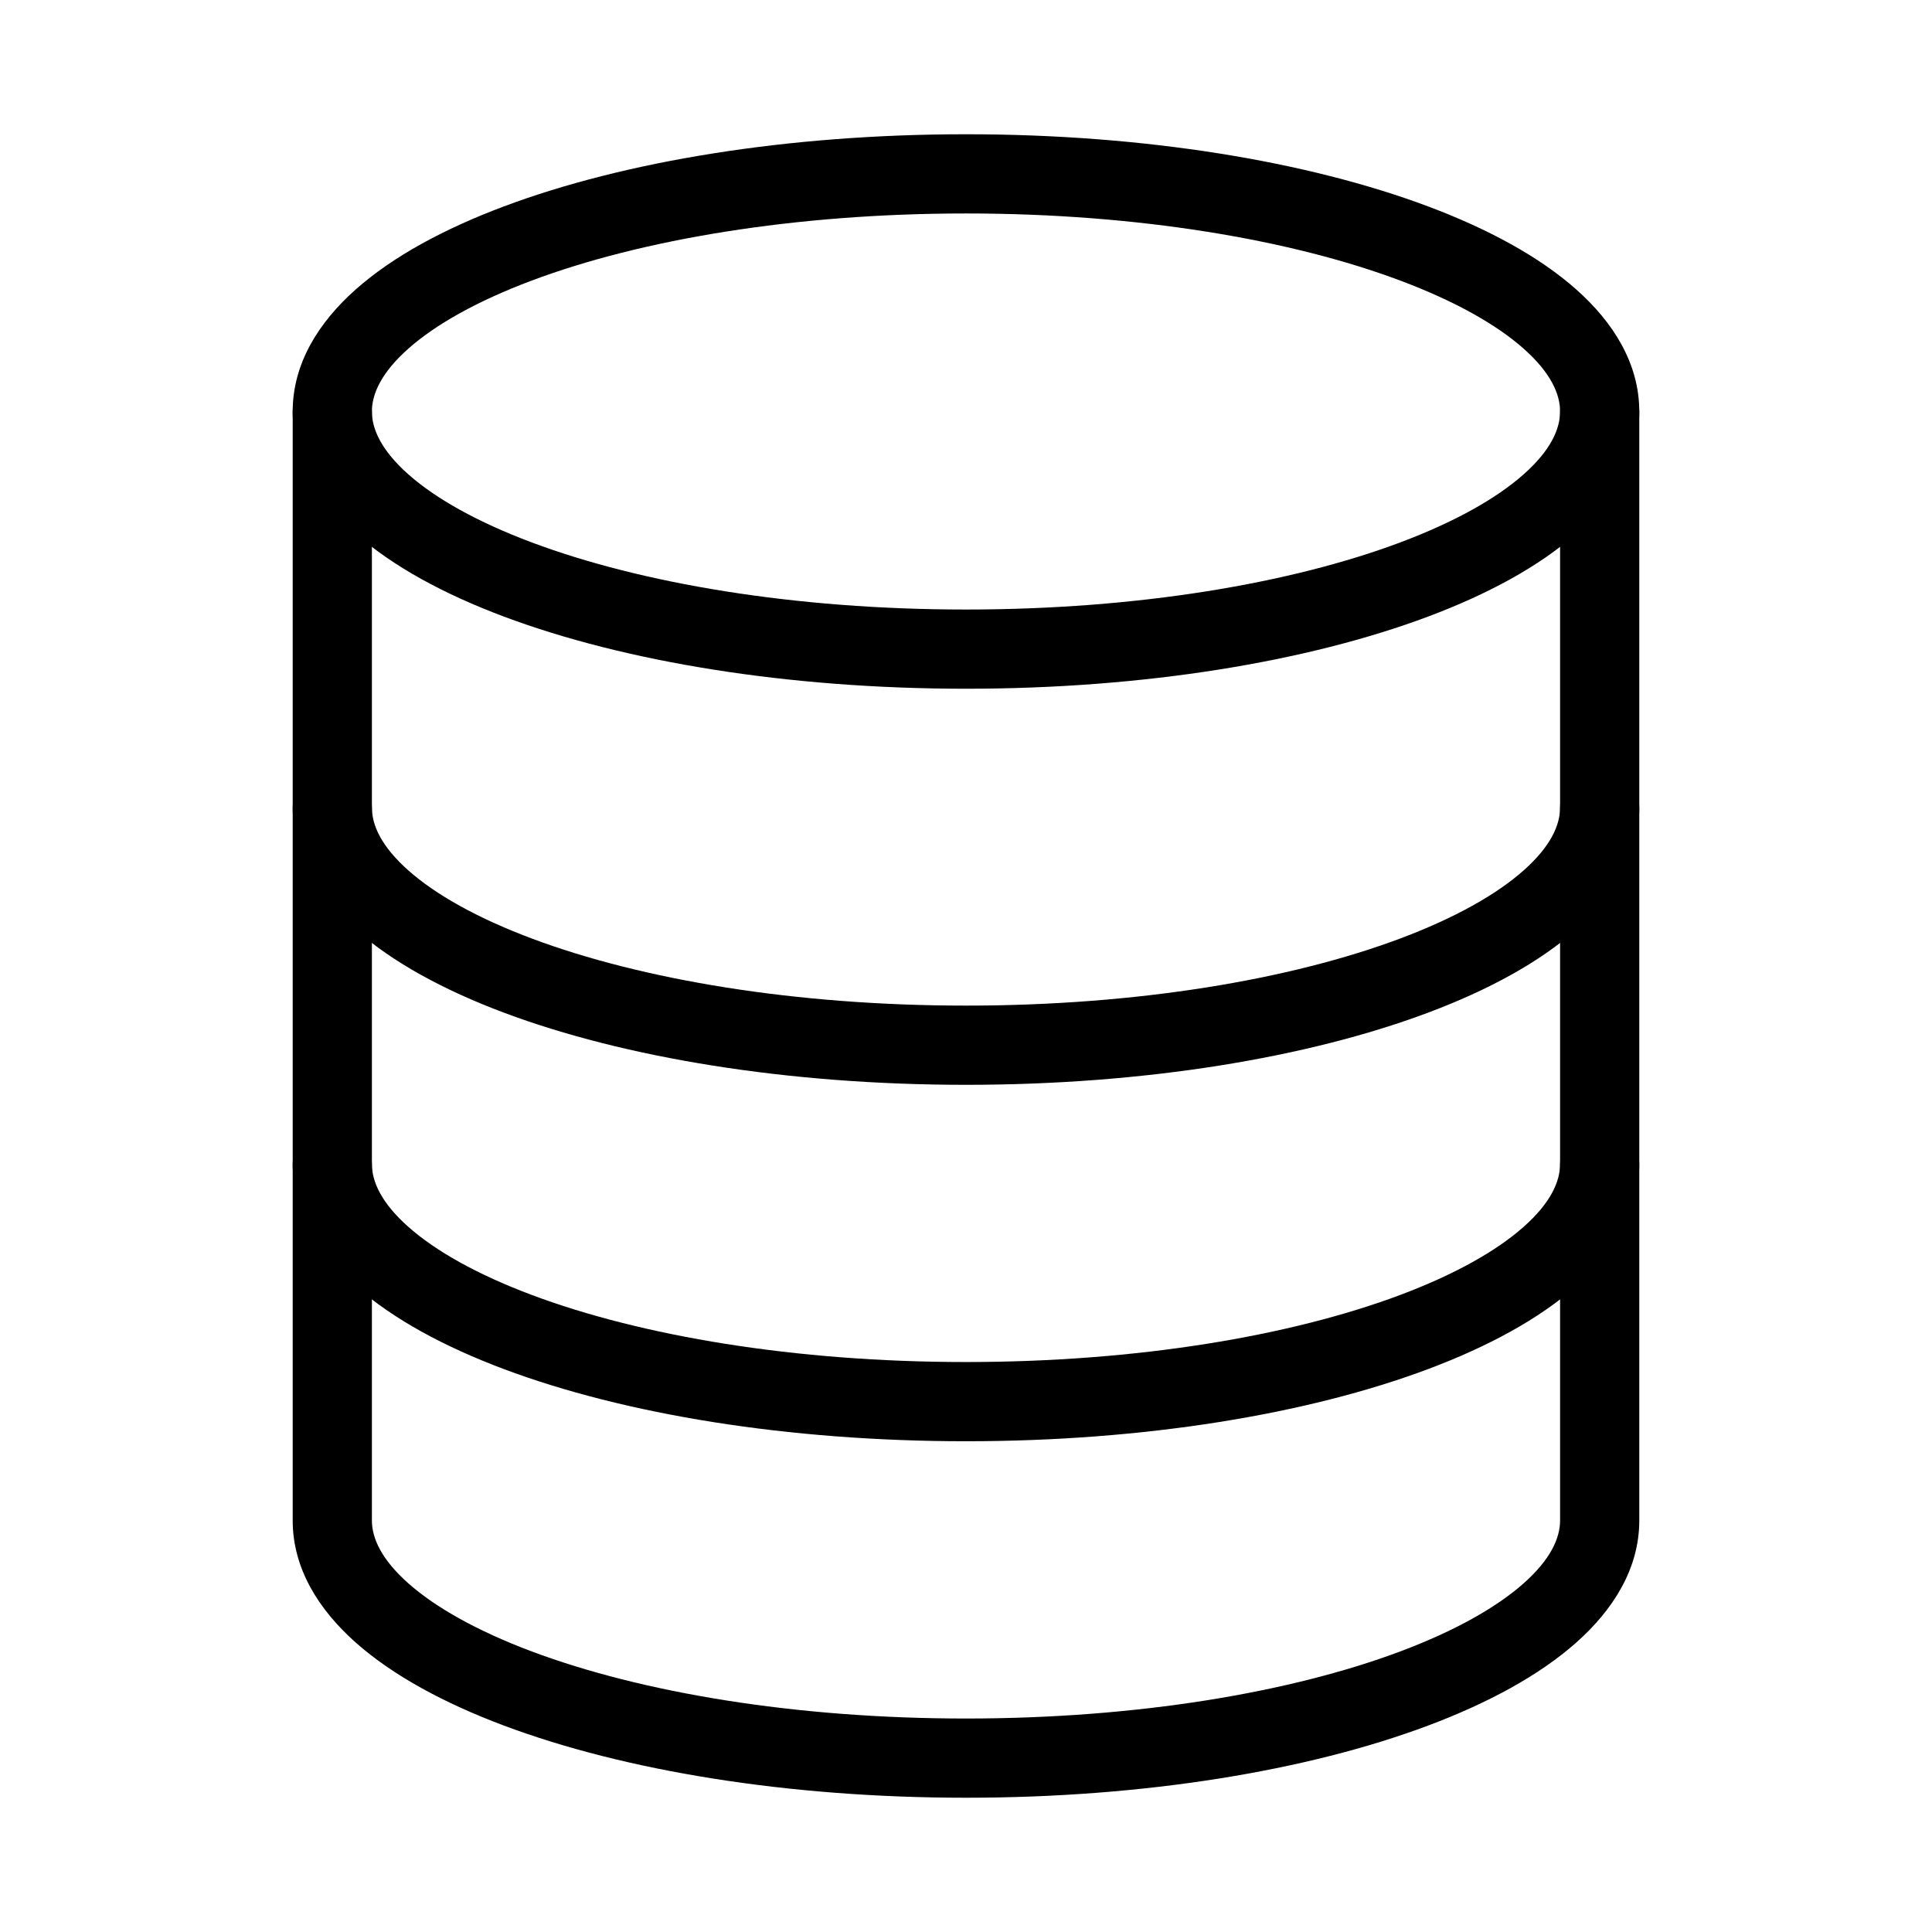 <?xml version="1.0" encoding="UTF-8"?>
<!-- Uploaded to: SVG Repo, www.svgrepo.com, Generator: SVG Repo Mixer Tools -->
<svg fill="#000000" width="800px" height="800px" version="1.1" viewBox="144 144 512 512" xmlns="http://www.w3.org/2000/svg">
 <g fill-rule="evenodd">
  <path d="m252.22 236.39c-7.207 6.391-9.664 12.043-9.664 16.66 0 4.613 2.457 10.27 9.664 16.66 7.195 6.379 18.207 12.602 32.711 18.043 28.938 10.852 69.617 17.777 115.07 17.777s86.125-6.926 115.06-17.777c14.504-5.441 25.52-11.664 32.711-18.043 7.211-6.391 9.664-12.047 9.664-16.66 0-4.617-2.453-10.27-9.664-16.66-7.191-6.379-18.207-12.605-32.711-18.043-28.938-10.852-69.613-17.777-115.06-17.777s-86.129 6.926-115.07 17.777c-14.504 5.438-25.516 11.664-32.711 18.043zm25.34-37.699c31.848-11.941 75.137-19.113 122.44-19.113 47.297 0 90.586 7.172 122.43 19.113 15.883 5.957 29.465 13.301 39.266 21.992 9.789 8.68 16.73 19.594 16.73 32.367 0 12.773-6.941 23.688-16.73 32.367-9.801 8.688-23.383 16.035-39.266 21.992-31.848 11.941-75.137 19.113-122.43 19.113-47.301 0-90.59-7.172-122.44-19.113-15.883-5.957-29.465-13.305-39.266-21.992-9.789-8.68-16.73-19.594-16.73-32.367 0-12.773 6.941-23.688 16.73-32.367 9.801-8.691 23.383-16.035 39.266-21.992z"/>
  <path d="m232.06 242.56c5.797 0 10.496 4.699 10.496 10.496v293.89c0 4.617 2.457 10.27 9.664 16.66 7.195 6.379 18.207 12.605 32.711 18.047 28.938 10.848 69.617 17.773 115.07 17.773s86.125-6.926 115.06-17.773c14.504-5.441 25.52-11.668 32.711-18.047 7.211-6.391 9.664-12.043 9.664-16.66v-293.89c0-5.797 4.703-10.496 10.496-10.496 5.797 0 10.496 4.699 10.496 10.496v293.89c0 12.777-6.941 23.688-16.73 32.371-9.801 8.688-23.383 16.031-39.266 21.988-31.848 11.945-75.137 19.113-122.43 19.113-47.301 0-90.59-7.168-122.44-19.113-15.883-5.957-29.465-13.301-39.266-21.988-9.789-8.684-16.73-19.594-16.73-32.371v-293.89c0-5.797 4.699-10.496 10.496-10.496z"/>
  <path d="m232.06 347.52c5.797 0 10.496 4.699 10.496 10.496 0 4.613 2.457 10.27 9.664 16.656 7.195 6.383 18.207 12.605 32.711 18.047 28.938 10.852 69.617 17.777 115.07 17.777s86.125-6.926 115.06-17.777c14.504-5.441 25.52-11.664 32.711-18.047 7.211-6.387 9.664-12.043 9.664-16.656 0-5.797 4.703-10.496 10.496-10.496 5.797 0 10.496 4.699 10.496 10.496 0 12.773-6.941 23.688-16.73 32.367-9.801 8.688-23.383 16.031-39.266 21.992-31.848 11.941-75.137 19.113-122.43 19.113-47.301 0-90.59-7.172-122.44-19.113-15.883-5.961-29.465-13.305-39.266-21.992-9.789-8.68-16.73-19.594-16.73-32.367 0-5.797 4.699-10.496 10.496-10.496z"/>
  <path d="m232.06 441.98c5.797 0 10.496 4.699 10.496 10.496 0 4.613 2.457 10.266 9.664 16.656 7.195 6.379 18.207 12.605 32.711 18.047 28.938 10.852 69.617 17.773 115.07 17.773s86.125-6.922 115.06-17.773c14.504-5.441 25.52-11.668 32.711-18.047 7.211-6.391 9.664-12.043 9.664-16.656 0-5.797 4.703-10.496 10.496-10.496 5.797 0 10.496 4.699 10.496 10.496 0 12.773-6.941 23.688-16.73 32.367-9.801 8.688-23.383 16.031-39.266 21.988-31.848 11.945-75.137 19.113-122.43 19.113-47.301 0-90.59-7.168-122.44-19.113-15.883-5.957-29.465-13.301-39.266-21.988-9.789-8.68-16.73-19.594-16.73-32.367 0-5.797 4.699-10.496 10.496-10.496z"/>
 </g>
</svg>